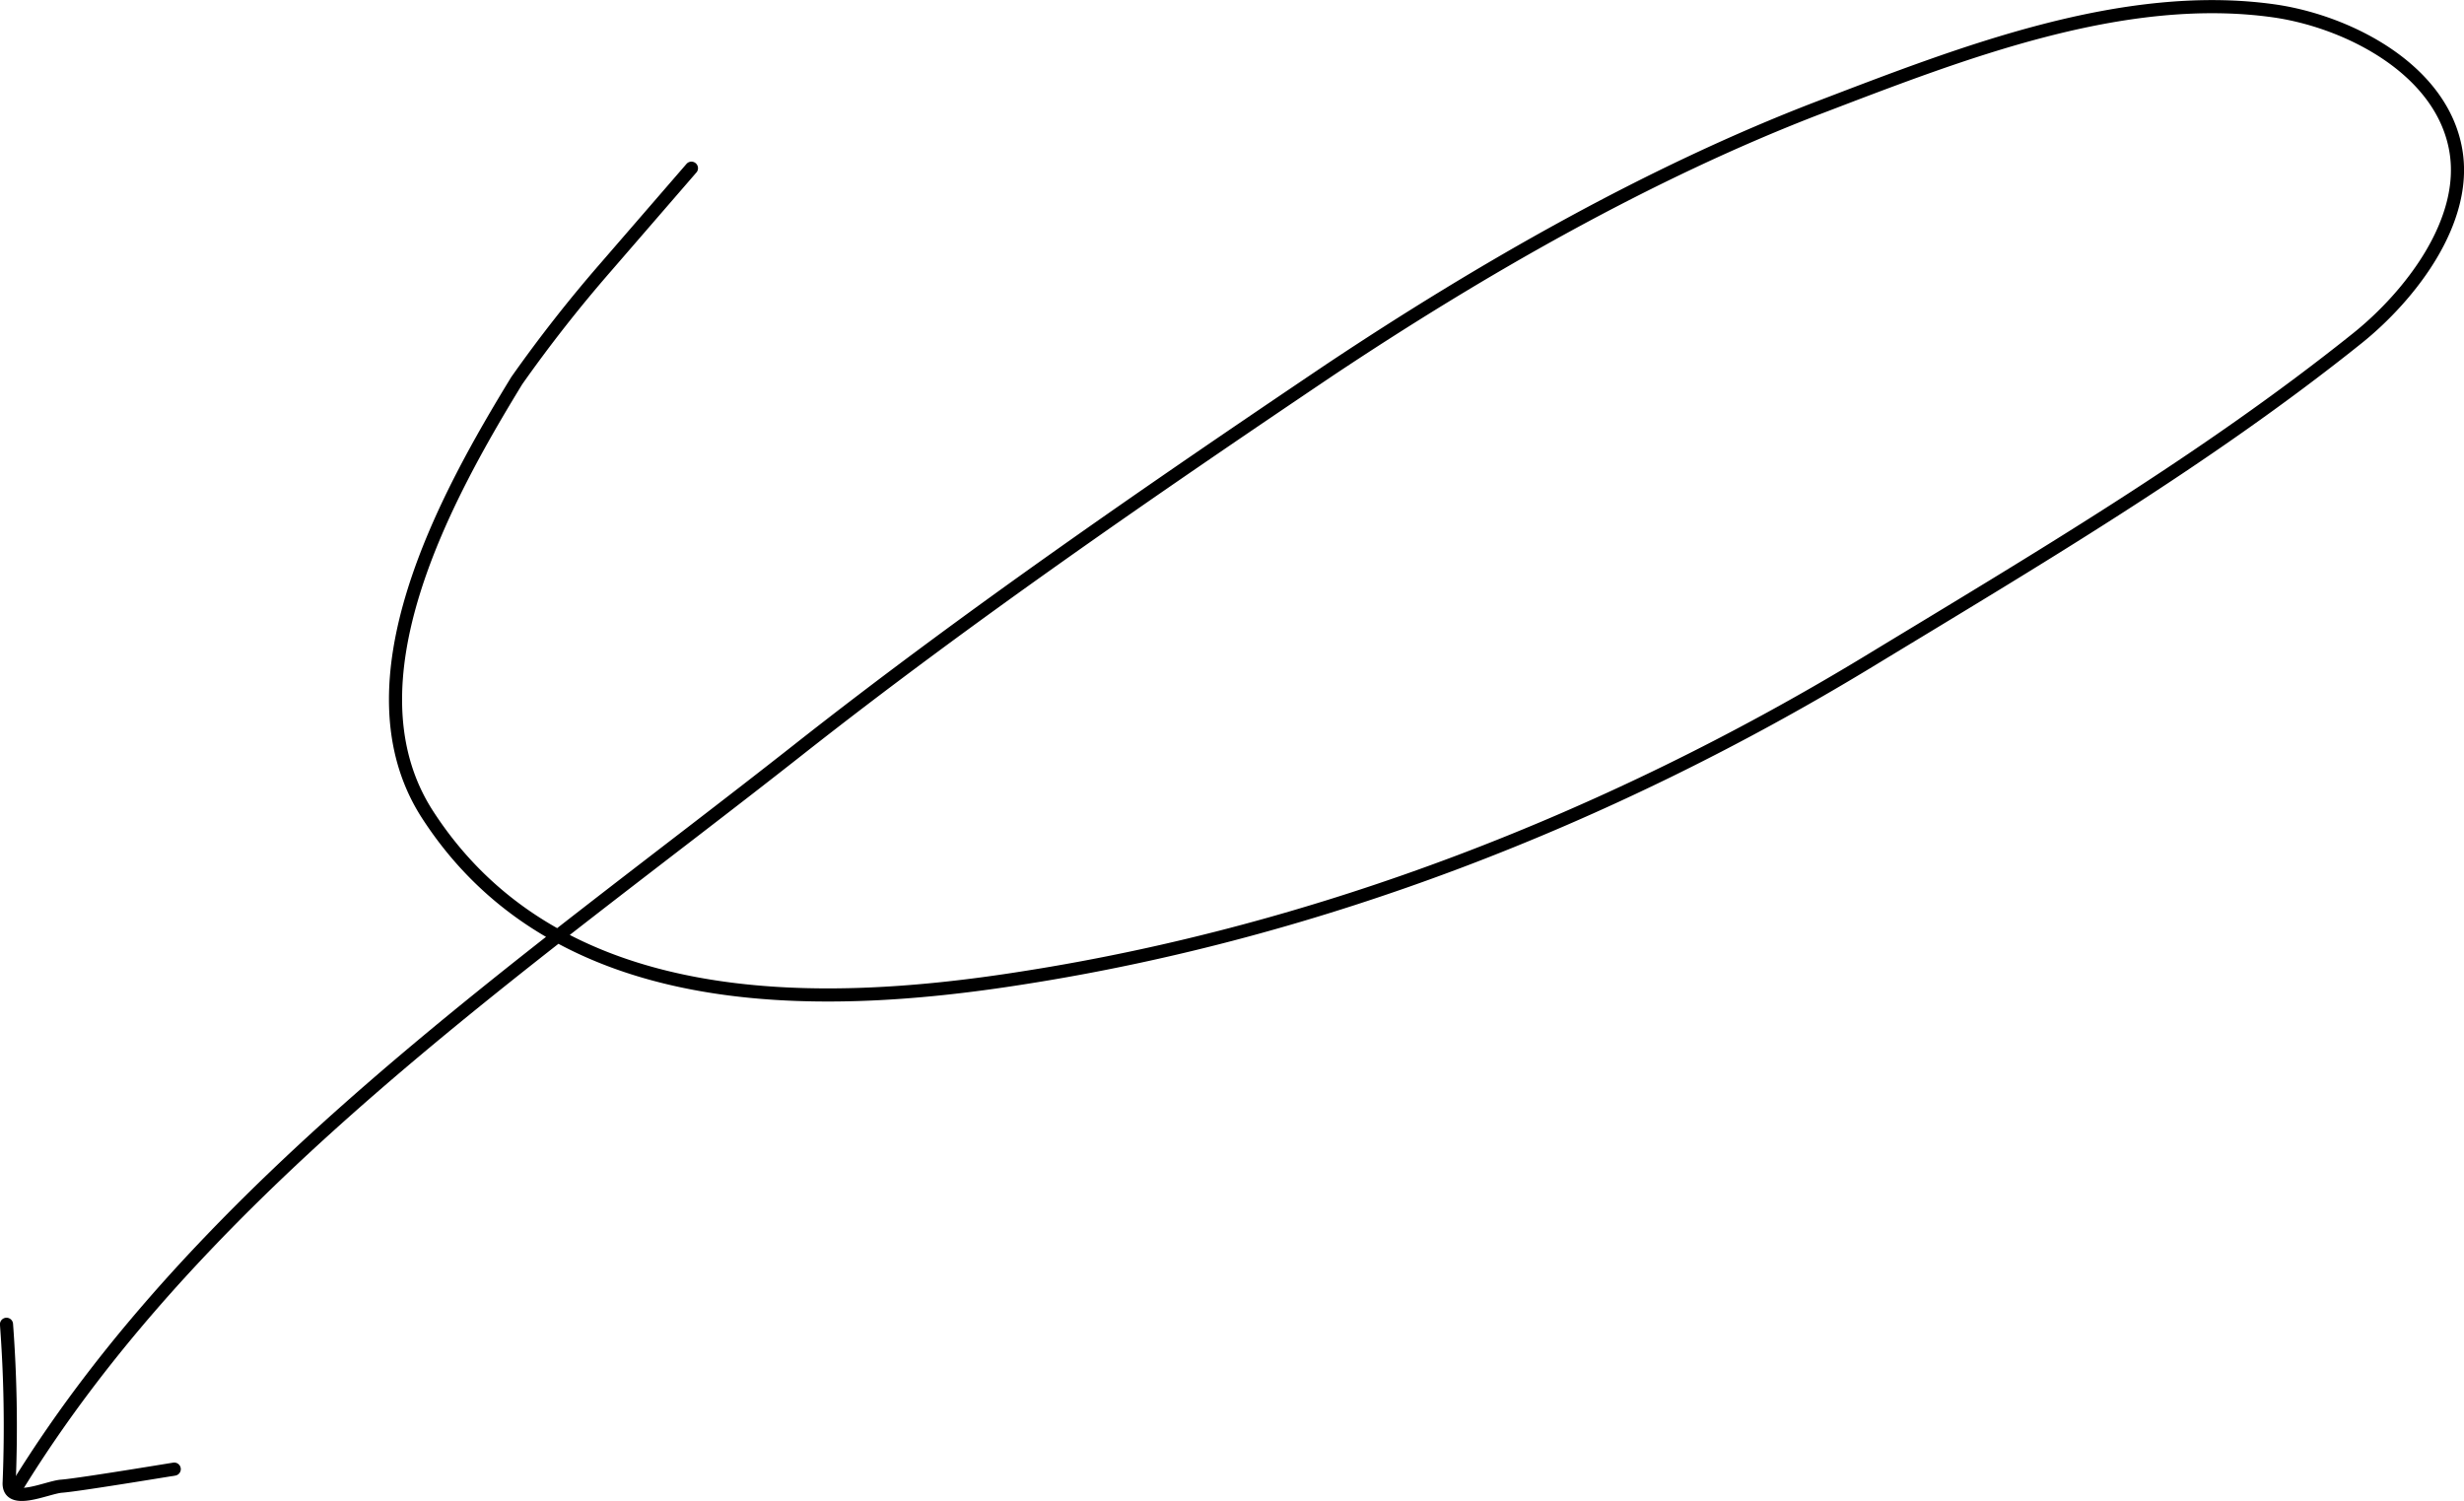 <svg xmlns="http://www.w3.org/2000/svg" viewBox="0 0 219.73 133.86"><defs><style>.cls-1{fill:none;stroke:#000;stroke-linecap:round;stroke-linejoin:round;stroke-width:1.17px;}</style></defs><g id="Capa_2" data-name="Capa 2"><g id="Capa_1-2" data-name="Capa 1"><path class="cls-1" d="M1.52,132.57c16.62-27,45.16-46.4,69.66-65.7C86.25,55,102.63,43.73,118.56,33,132.07,24,147.11,15.37,162.32,9.55,174.79,4.79,189.4-1,203,1c6.55,1,14.77,5.24,16,12.41,1.1,6.35-4.11,13-8.75,16.73-13.73,11-28.85,19.88-43.86,29C143.49,73,117.73,83.07,91.27,87.2c-18.89,3-41.67,3.18-53.14-14.55-7.62-11.78,1.72-28.5,7.95-38.7A125.58,125.58,0,0,1,54,23.85L61.66,15"/><path class="cls-1" d="M.58,118.1a122.36,122.36,0,0,1,.24,14.07c-.15,2.18,3.38.47,4.65.37,1.68-.12,11.74-1.81,9.83-1.48"/></g></g></svg>